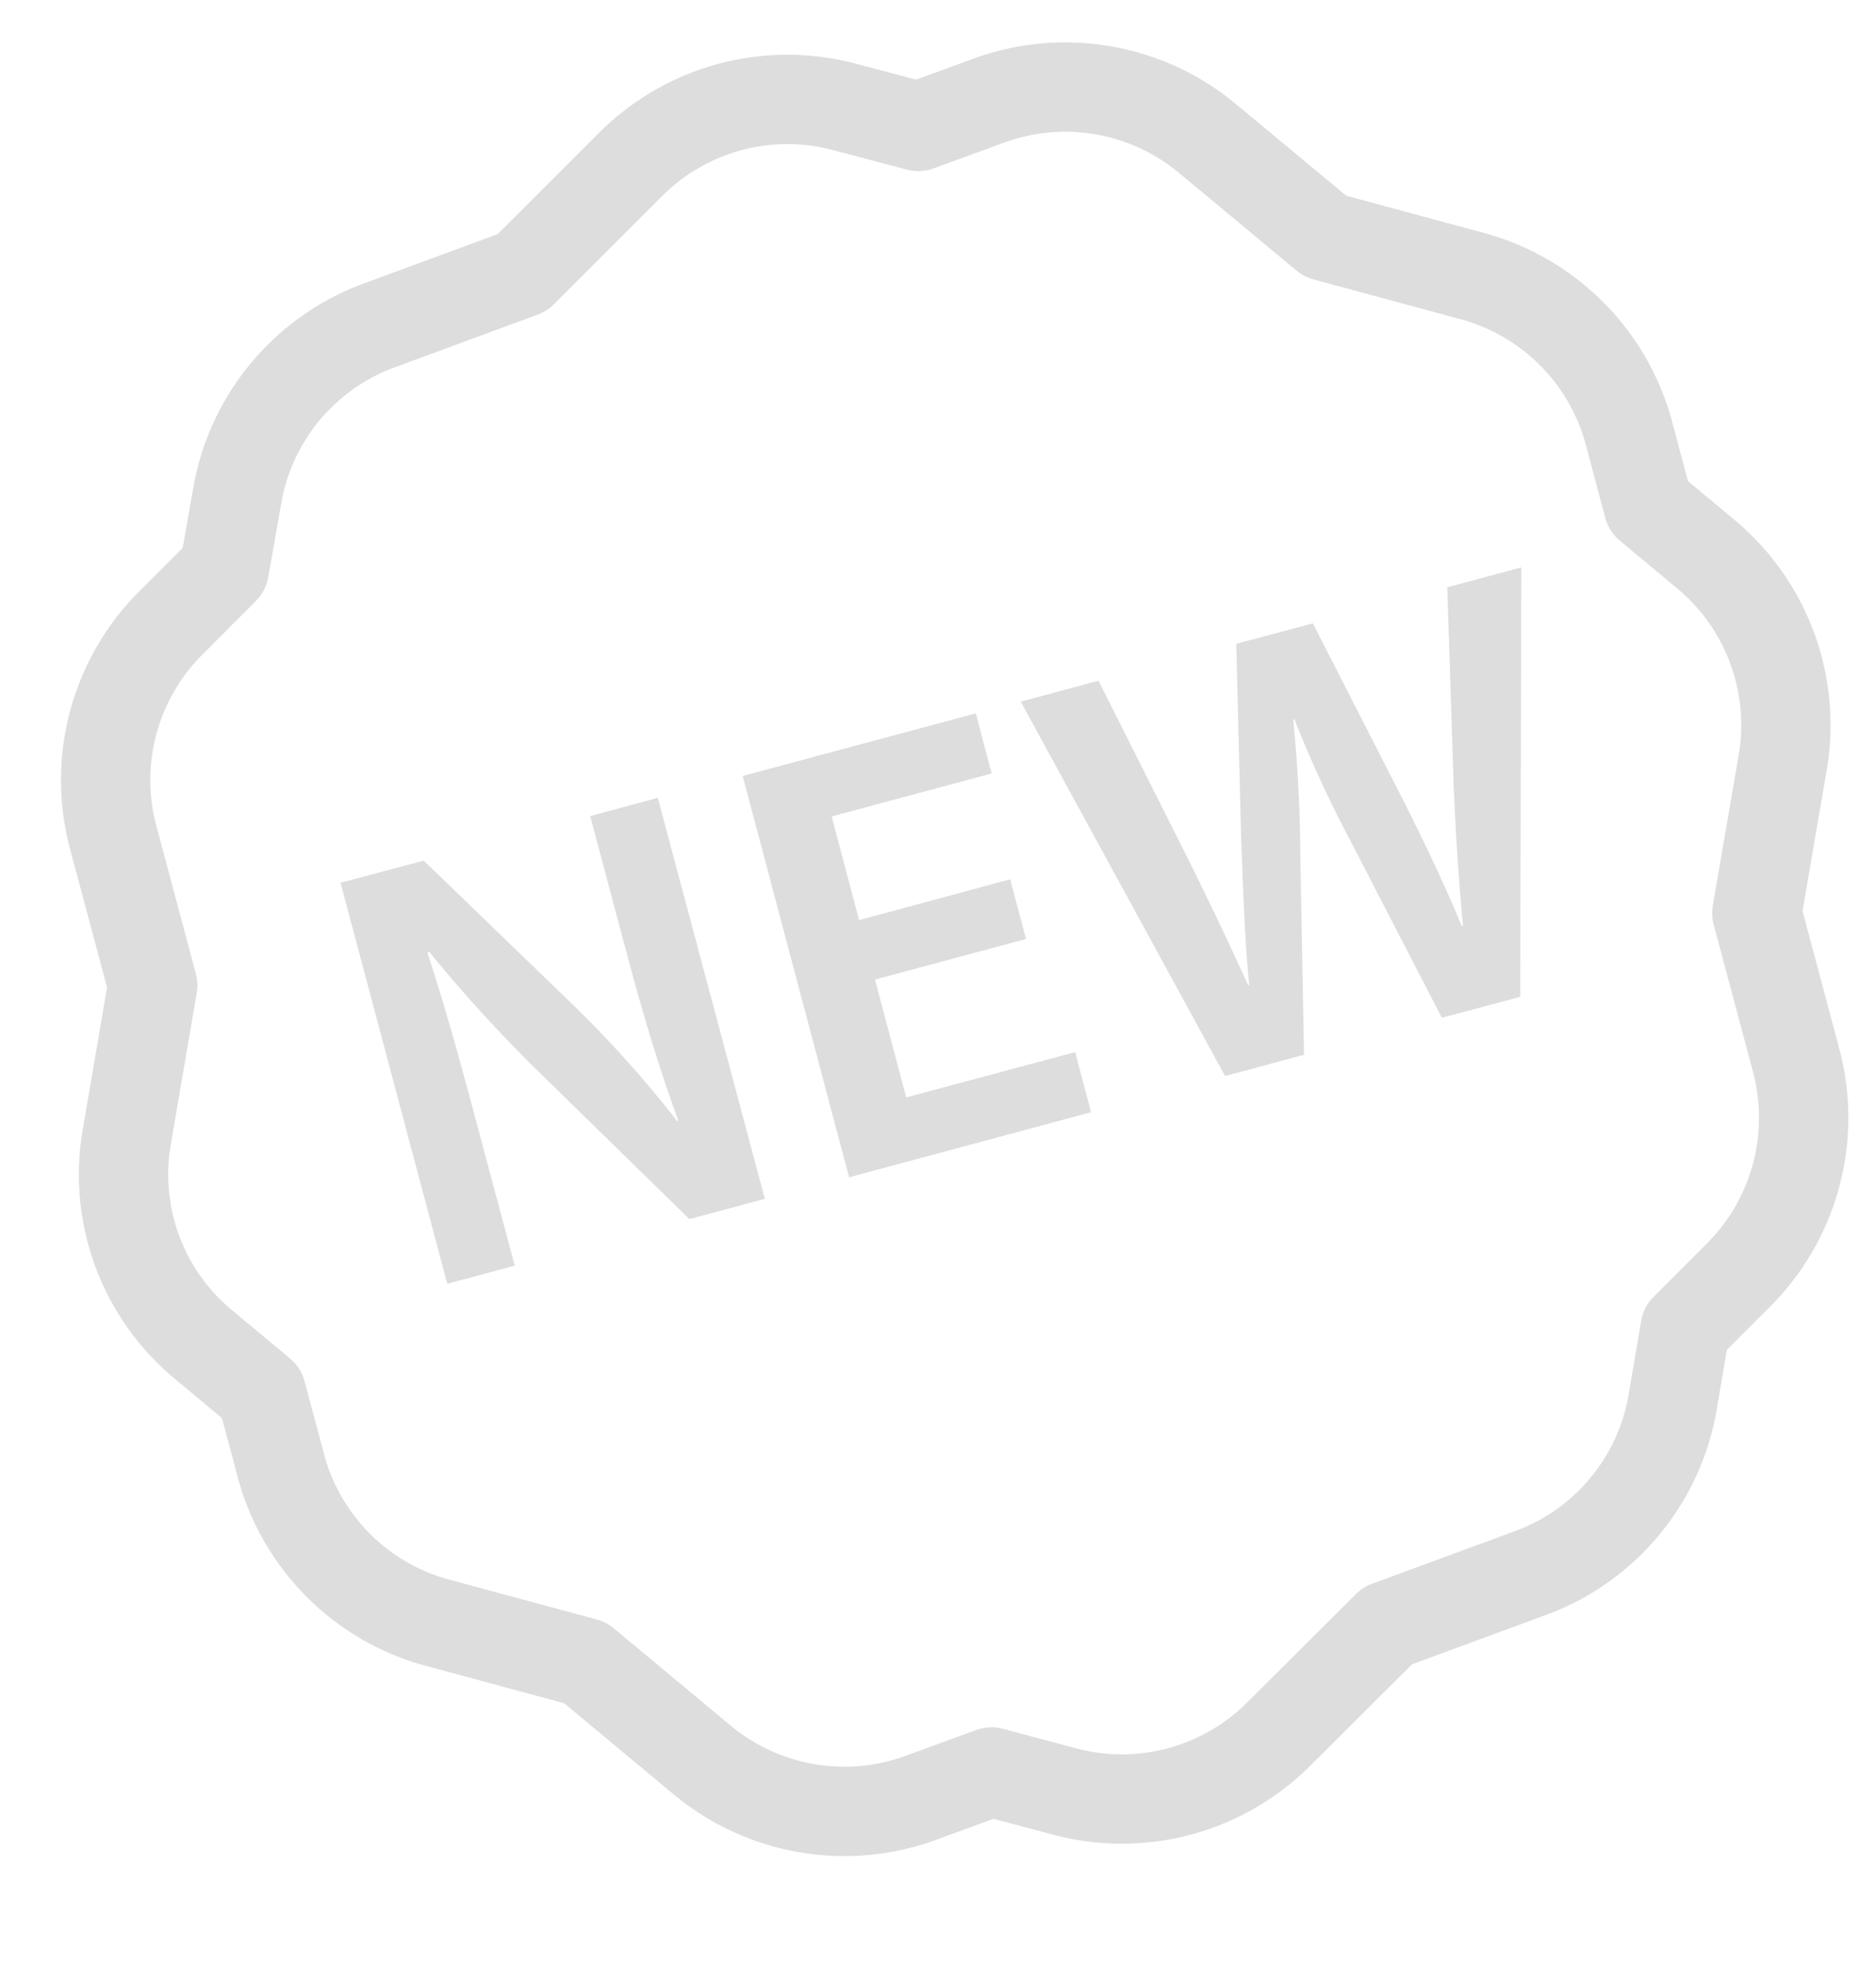 <svg xmlns="http://www.w3.org/2000/svg" xmlns:xlink="http://www.w3.org/1999/xlink" width="21" height="22" viewBox="0 0 21 22"><defs><path id="tcska" d="M400.287 639.16l.647 1.583 1.25 1.168a2.49 2.49 0 0 1 .722 2.382l-.189.817.32.778a2.48 2.48 0 0 1-.339 2.463l-1.044 1.347-.389 1.67a2.484 2.484 0 0 1-1.696 1.819l-.807.248-.514.66a2.49 2.49 0 0 1-2.304.942l-1.687-.23-1.64.498a2.483 2.483 0 0 1-2.42-.565l-.614-.573-.837-.114c-.88-.119-1.63-.7-1.962-1.525l-.649-1.583-1.25-1.167a2.483 2.483 0 0 1-.727-2.378l.19-.826-.313-.774a2.48 2.48 0 0 1 .338-2.462l1.044-1.347.387-1.671c.2-.866.847-1.559 1.698-1.817l.807-.25.514-.659a2.49 2.49 0 0 1 2.303-.942l1.697.23 1.627-.493a2.489 2.489 0 0 1 2.426.56l.617.578.828.113c.88.12 1.629.7 1.966 1.52z"/><path id="tcskb" d="M396.853 645.445l-4.16-2.341.614-.66 1.838 1.118c.491.3.998.624 1.387.884l.01-.01c-.305-.39-.618-.861-.956-1.357l-1.19-1.802.606-.649 1.87 1.121c.481.291.924.574 1.337.867l.01-.01a30.061 30.061 0 0 1-.955-1.328l-1.2-1.789.585-.629 2.536 4.083-.62.663-1.92-1.139c-.432-.25-.85-.523-1.25-.82l-.009.01c.306.4.57.77.864 1.234l1.226 1.884zm-2.702-.12l-1.194 1.281.996.933 1.335-1.432.507.476-1.911 2.053-3.39-3.177 1.842-1.977.507.476-1.264 1.357.875.821 1.192-1.283zm-3.45 6.705l-3.391-3.172.658-.704 2.272.483c.57.123 1.13.285 1.677.485l.01-.01c-.49-.383-.942-.778-1.46-1.262l-1.183-1.106.534-.574 3.394 3.17-.596.64-2.317-.507a16.143 16.143 0 0 1-1.74-.487l-.01.02c.462.384.914.798 1.473 1.32l1.212 1.132z"/></defs><g><g transform="rotate(32 1309.754 -339.34)"><g><g><use fill="#fff" fill-opacity="0" stroke="#ddd" stroke-linecap="round" stroke-linejoin="round" stroke-miterlimit="50" xlink:href="#tcska"/></g><g><use fill="#ddd" xlink:href="#tcskb"/></g></g></g></g></svg>